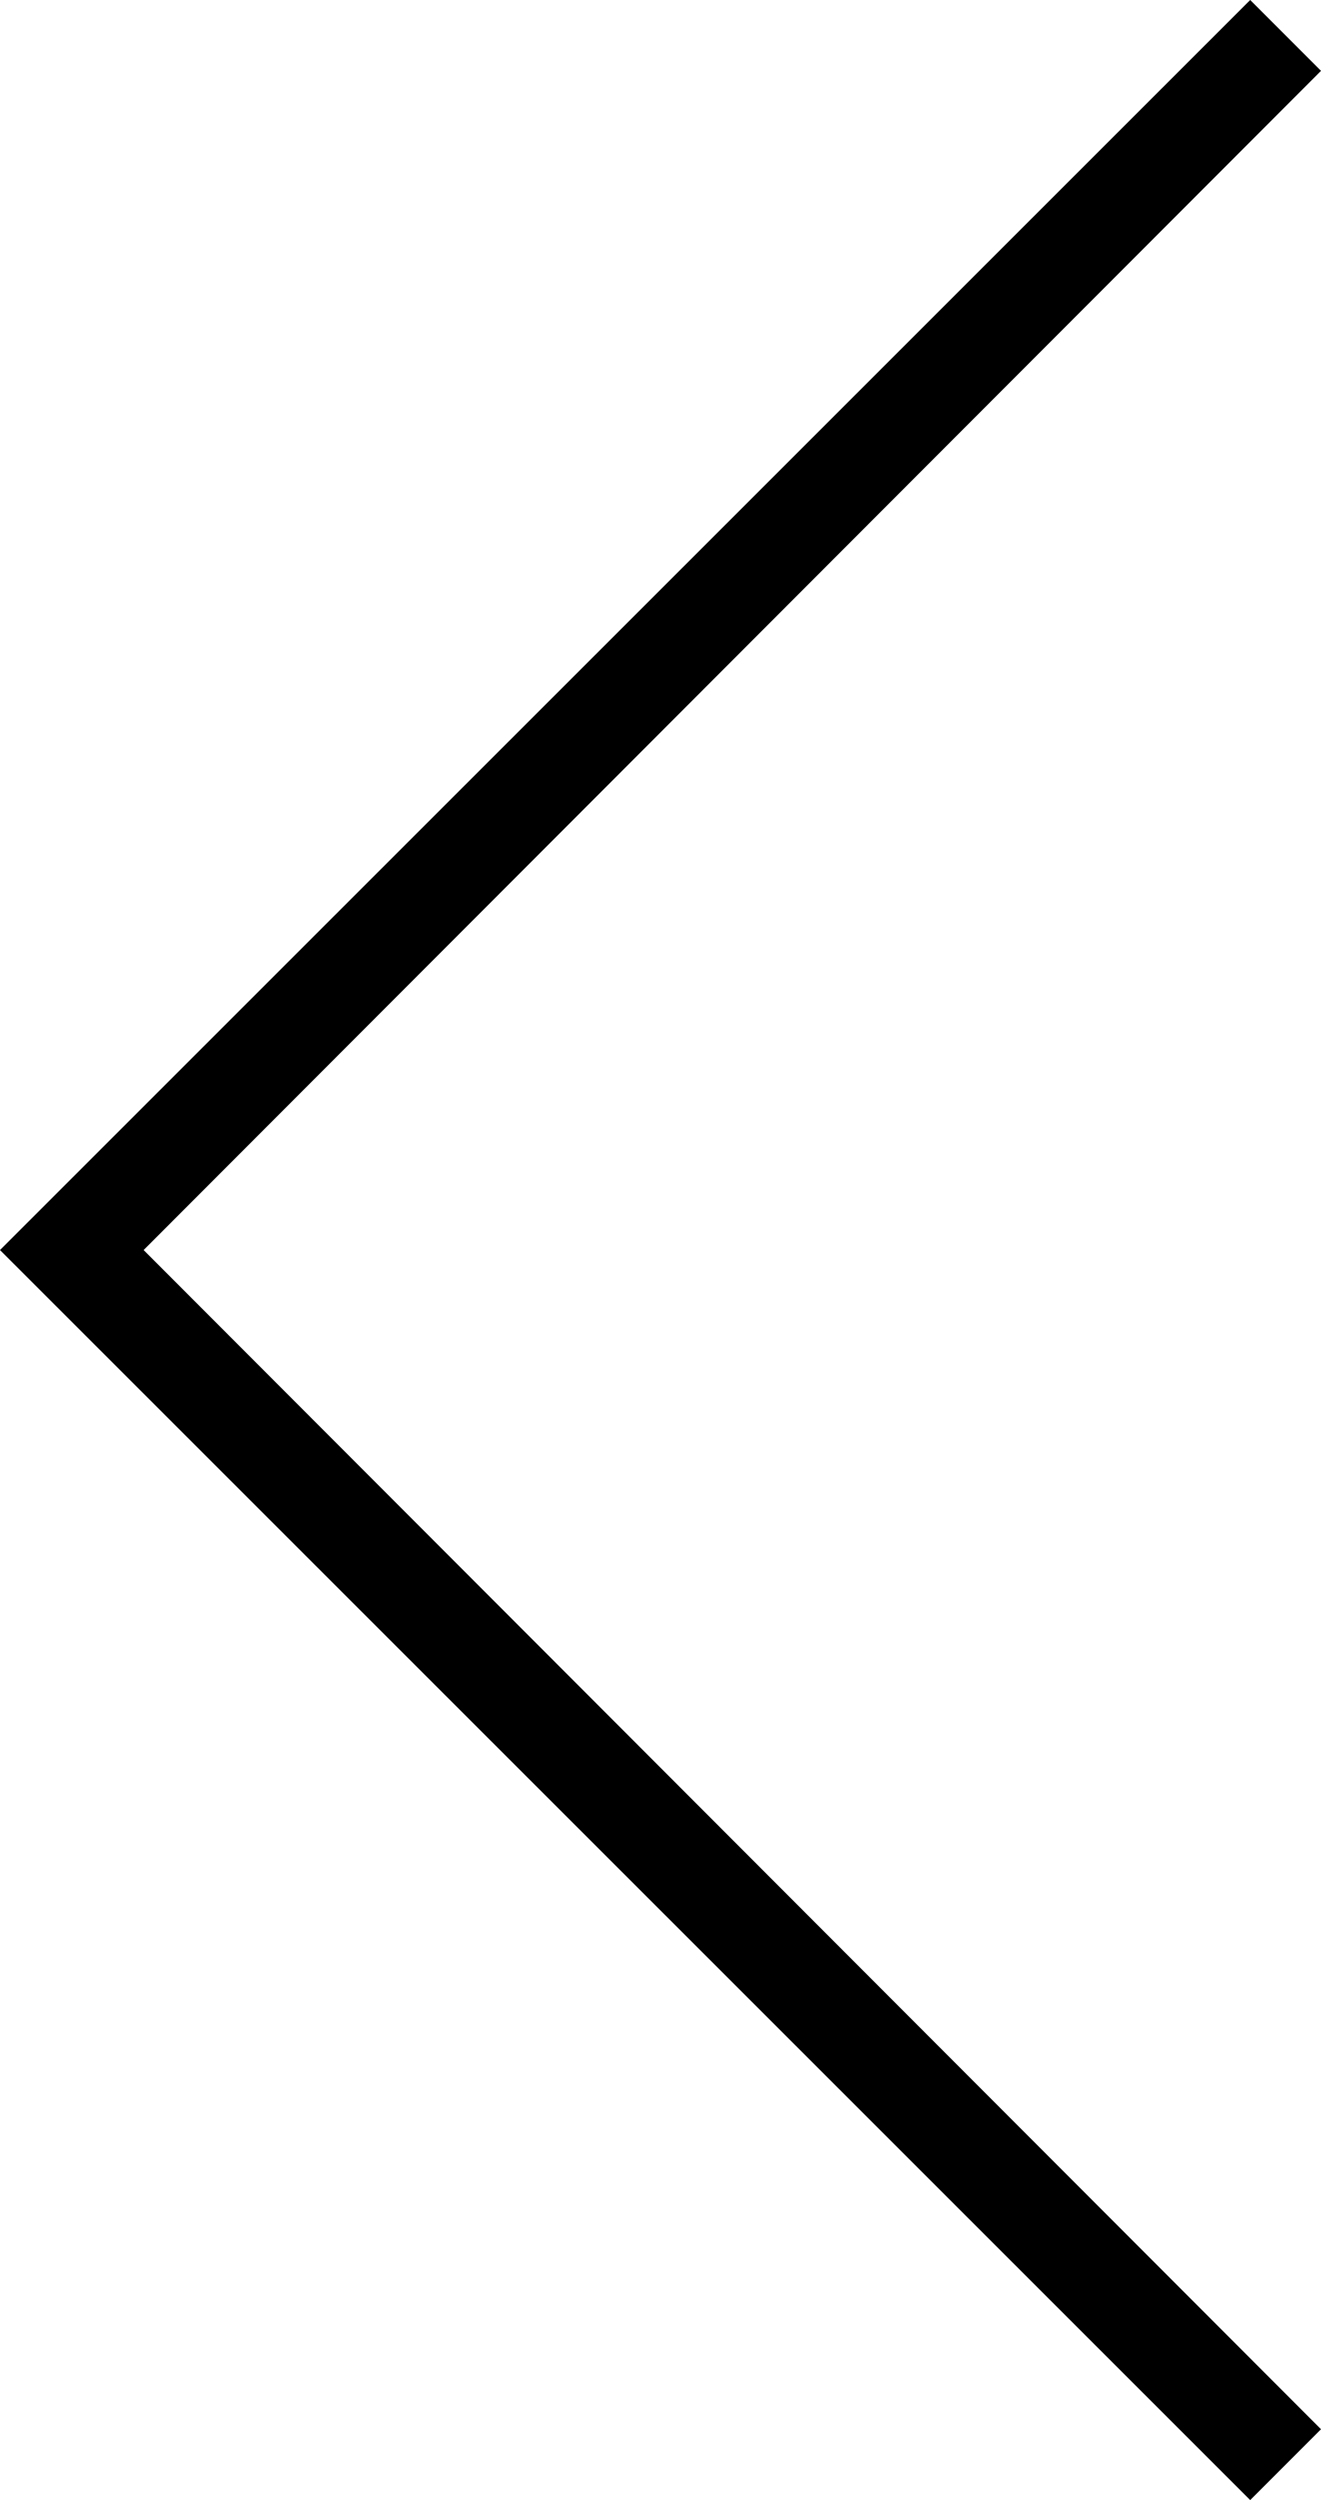 <svg xmlns="http://www.w3.org/2000/svg" width="13.06" height="24.7" viewBox="0 0 13.06 24.7">
  <g id="Group_215" data-name="Group 215" transform="translate(-9.29 -3.65)">
    <path id="Path_126" data-name="Path 126" d="M22.35,27.65,10.71,16,22.35,4.35l-.7-.7L9.29,16,21.65,28.35Z"/>
  </g>
</svg>

